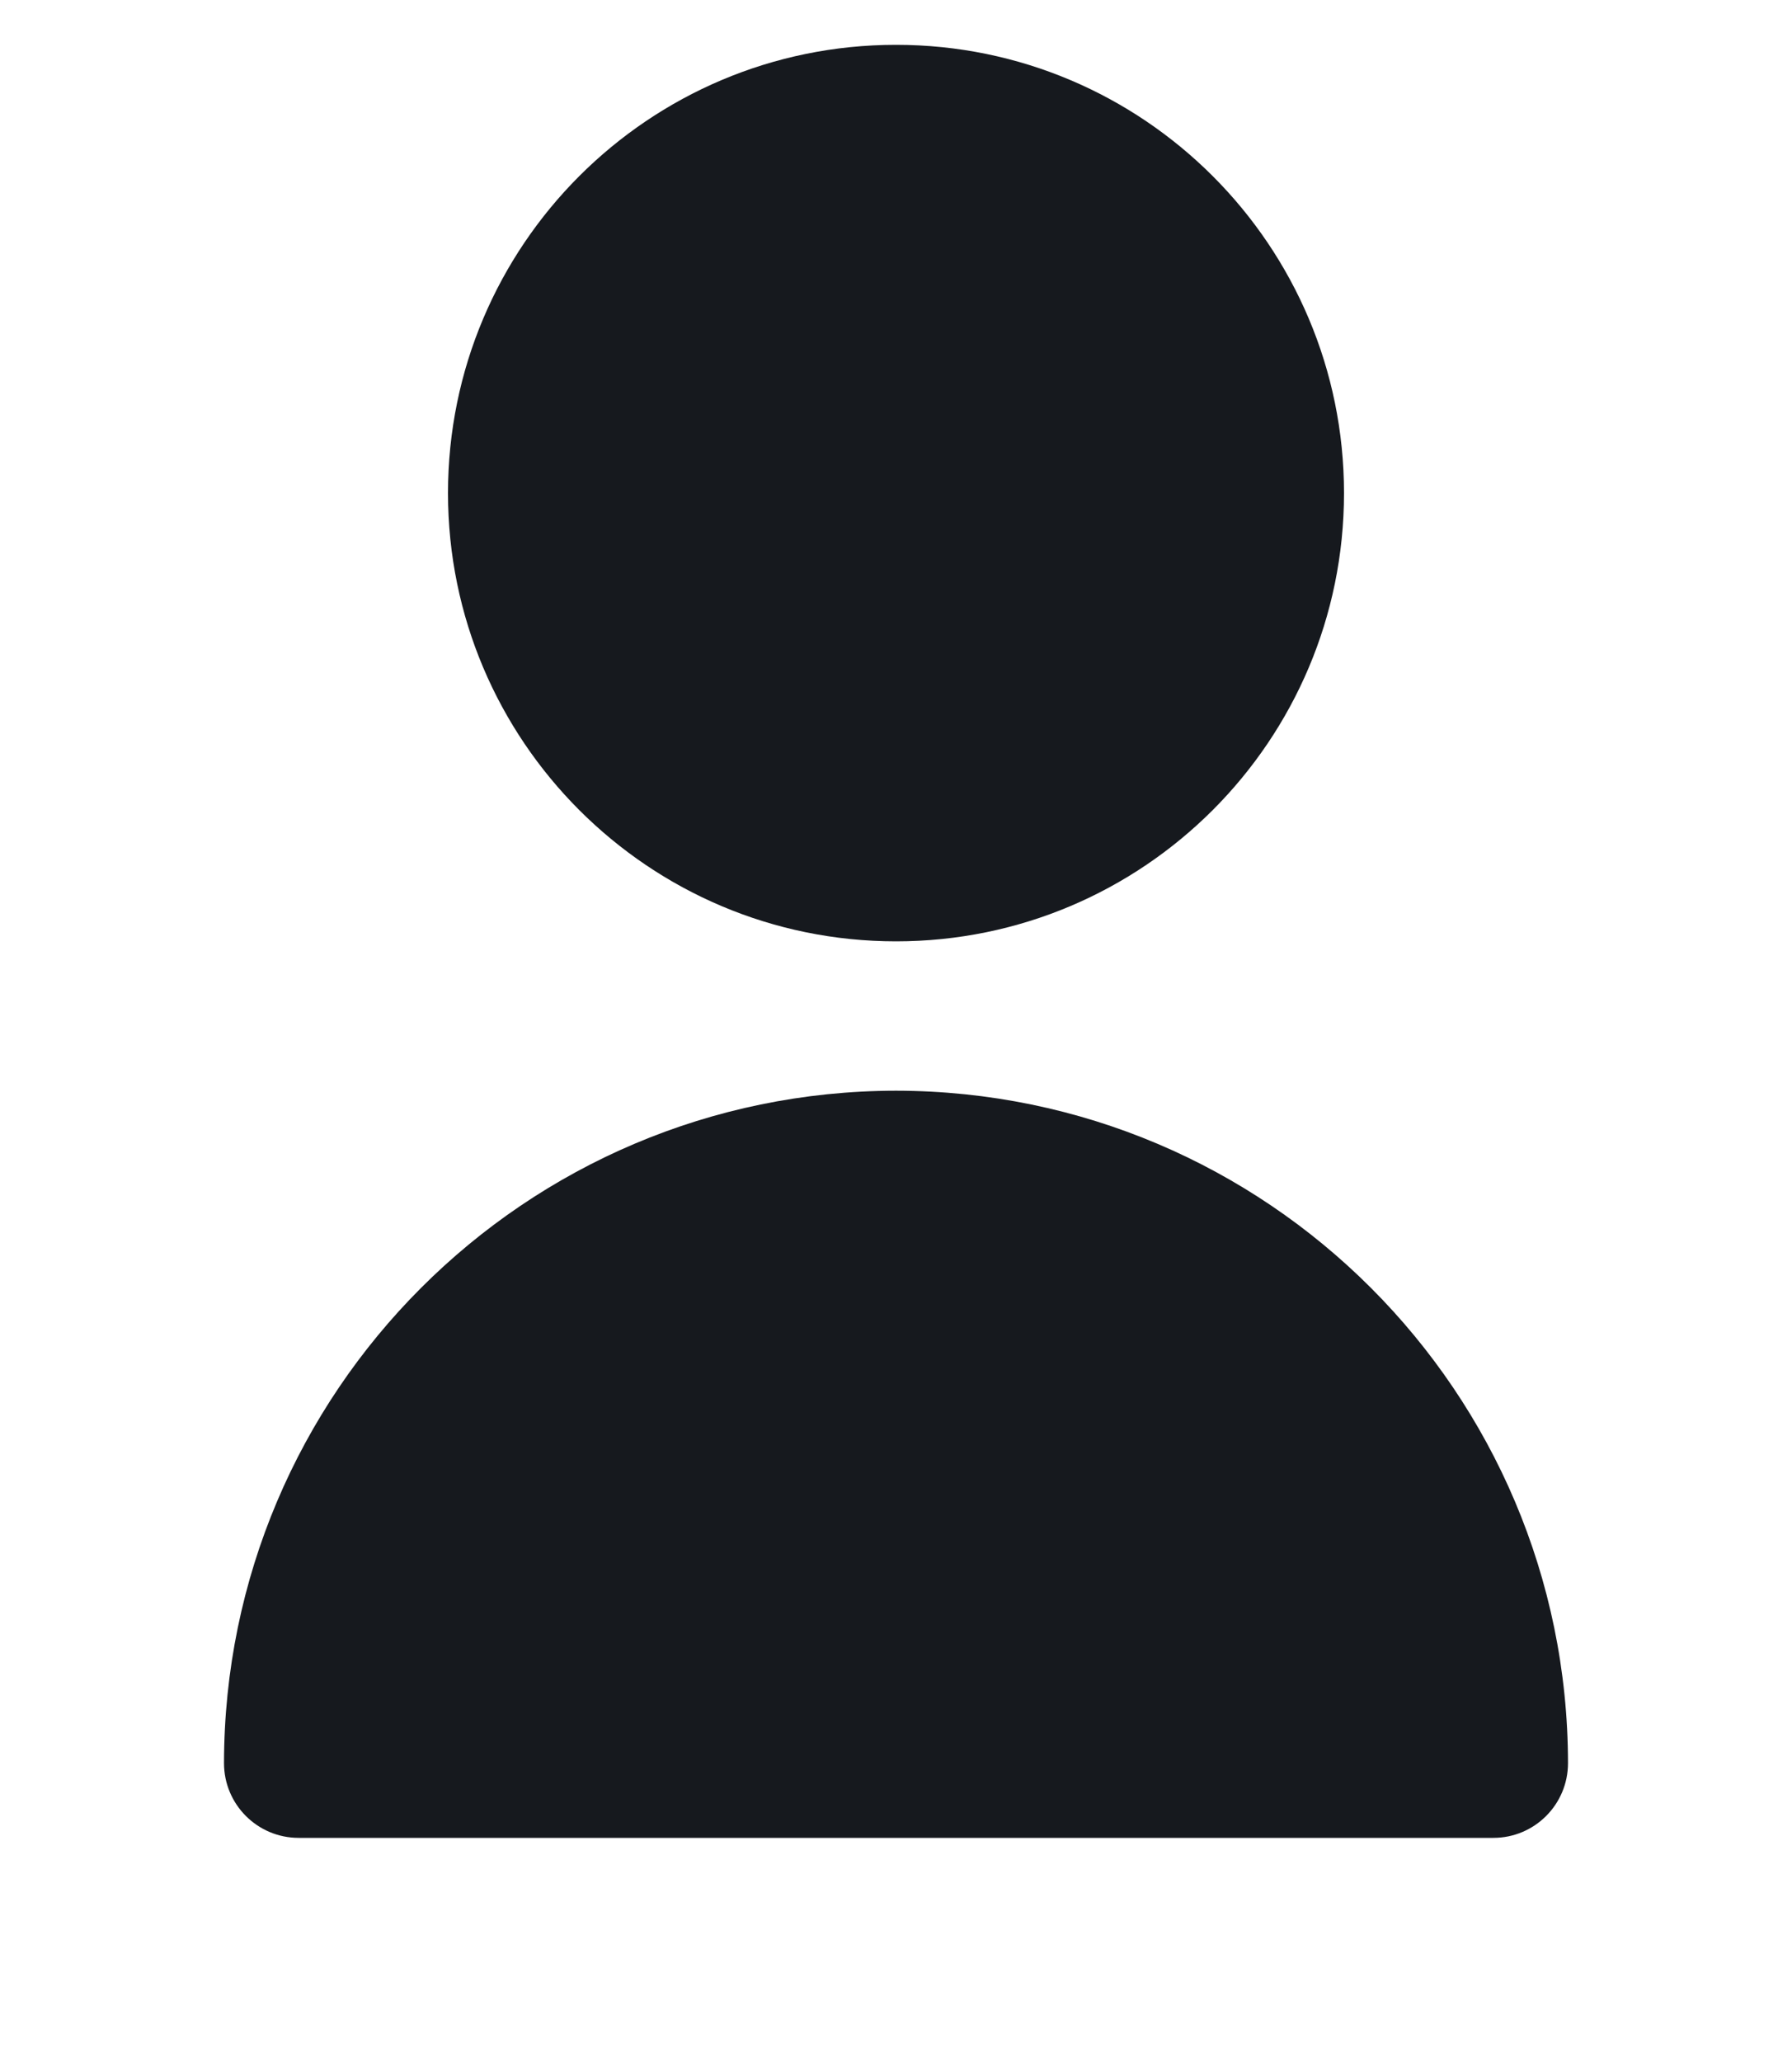 <svg width="20" height="23" viewBox="0 0 20 23" fill="none" xmlns="http://www.w3.org/2000/svg">
<g clip-path="url(#clip0_831_13151)">
<path d="M10 10.5C12.761 10.5 15 8.261 15 5.5C15 2.739 12.761 0.5 10 0.5C7.239 0.5 5 2.739 5 5.5C5 8.261 7.239 10.5 10 10.5Z" fill="#16191E"/>
<path d="M10 12.166C5.86 12.171 2.505 15.526 2.5 19.666C2.5 20.127 2.873 20.5 3.333 20.5H16.667C17.127 20.5 17.5 20.127 17.5 19.666C17.495 15.526 14.14 12.171 10 12.166Z" fill="#16191E"/>
</g>
<defs>
<clipPath id="clip0_831_13151">
<rect width="20" height="22" fill="white" transform="translate(0 0.5)"/>
</clipPath>
</defs>
</svg>
